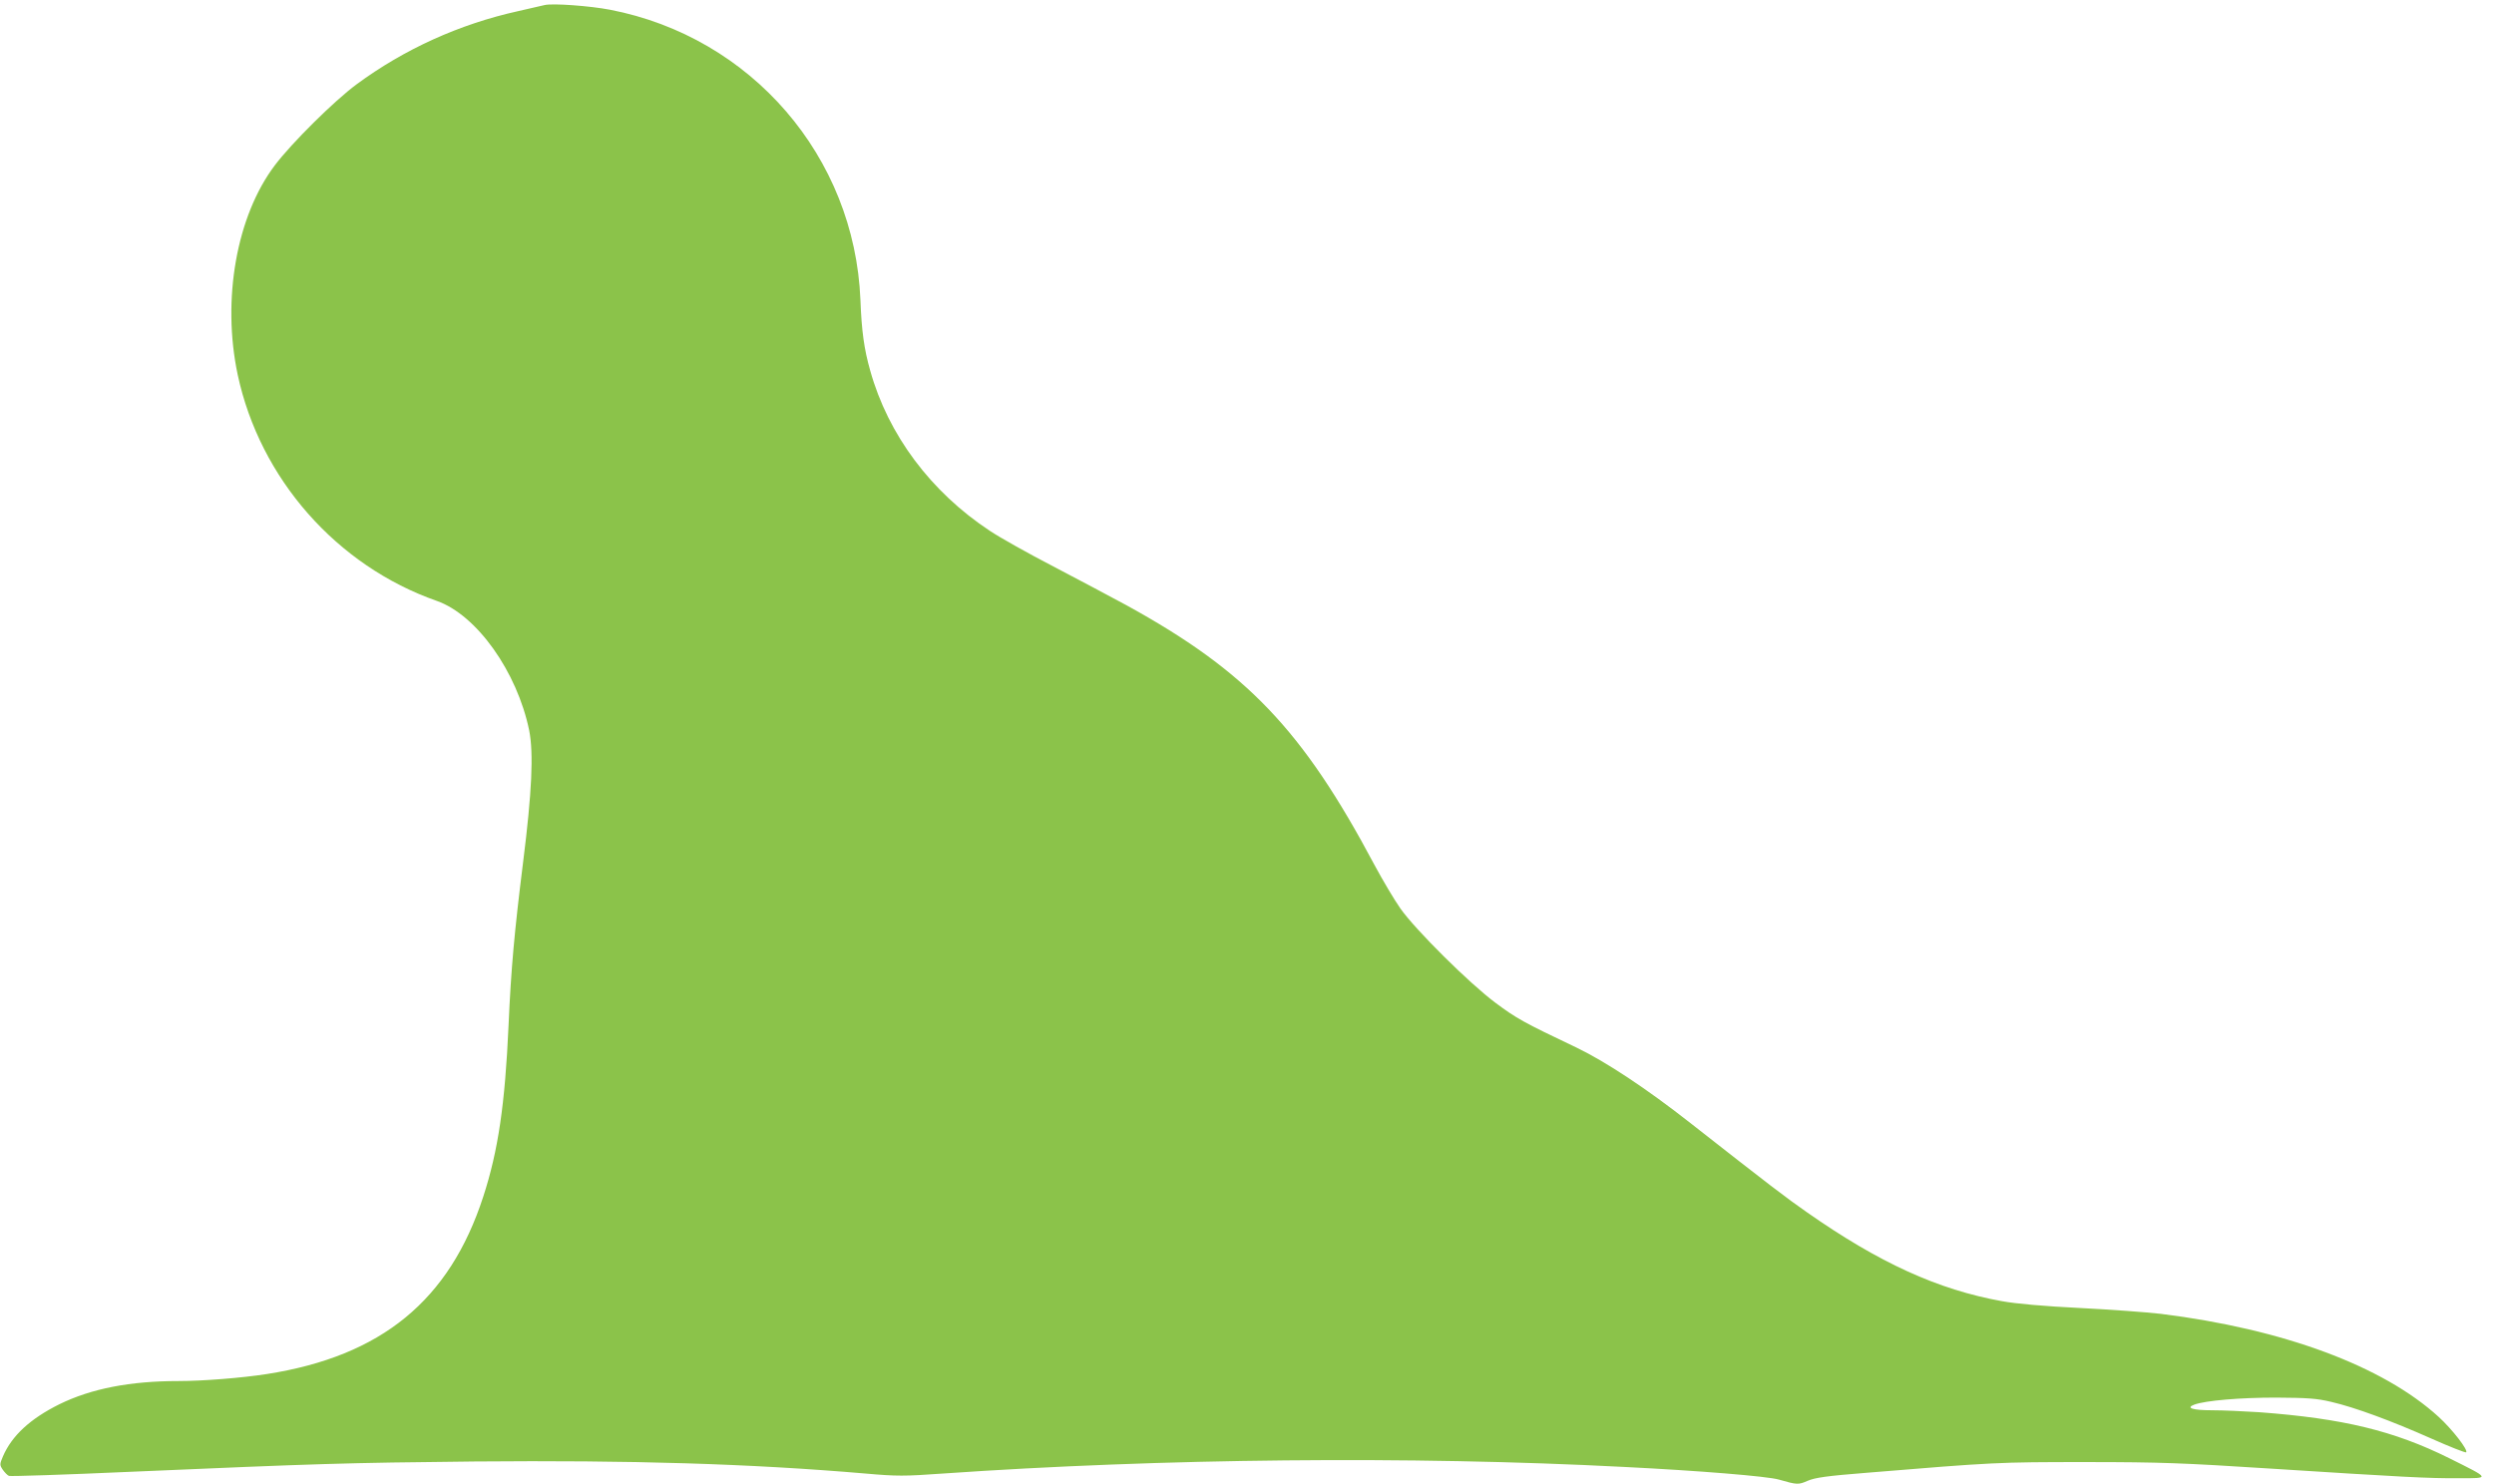 <?xml version="1.0" standalone="no"?>
<!DOCTYPE svg PUBLIC "-//W3C//DTD SVG 20010904//EN"
 "http://www.w3.org/TR/2001/REC-SVG-20010904/DTD/svg10.dtd">
<svg version="1.0" xmlns="http://www.w3.org/2000/svg"
 width="1280pt" height="762pt" viewBox="0 0 1280 762"
 preserveAspectRatio="xMidYMid meet">
<g transform="translate(0,762) scale(0.1,-0.1)"
fill="#8bc34a" stroke="none">
<path d="M2795 7594 c-11 -3 -72 -16 -135 -31 -303 -67 -586 -196 -830 -376
-115 -85 -333 -301 -419 -415 -197 -260 -273 -690 -191 -1076 114 -533 508
-981 1022 -1161 205 -72 412 -364 474 -665 23 -117 14 -317 -31 -674 -45 -361
-62 -546 -75 -841 -18 -403 -53 -643 -130 -879 -173 -532 -522 -818 -1110
-910 -128 -20 -329 -36 -454 -36 -248 0 -448 -39 -611 -119 -149 -74 -244
-161 -290 -268 -17 -40 -17 -44 -1 -68 10 -14 24 -29 32 -32 8 -3 288 6 622
21 973 42 1093 46 1767 53 804 7 1412 -11 2008 -62 158 -14 200 -14 395 0
1123 78 2400 91 3497 34 382 -19 738 -48 795 -65 94 -27 100 -27 148 -6 37 16
99 25 302 41 655 54 675 55 1125 55 383 0 504 -5 940 -33 688 -44 819 -51 975
-50 162 0 163 -3 -50 103 -284 141 -545 204 -975 236 -77 5 -186 10 -242 10
-100 0 -137 12 -91 29 57 21 235 36 418 36 162 -1 210 -4 285 -22 121 -28 308
-97 515 -189 94 -42 174 -73 177 -70 12 11 -71 118 -141 182 -287 262 -798
451 -1426 529 -69 8 -255 22 -415 30 -184 9 -330 22 -400 35 -329 59 -631 197
-1002 457 -105 73 -190 138 -598 458 -224 176 -433 314 -582 386 -276 131
-312 152 -418 231 -134 100 -409 373 -487 483 -31 44 -91 145 -134 225 -369
694 -656 994 -1273 1333 -80 43 -248 133 -375 199 -127 66 -274 148 -326 183
-303 200 -522 493 -614 823 -31 109 -44 202 -50 362 -30 736 -560 1350 -1285
1490 -104 20 -296 34 -336 24z"/>
</g>
</svg>
